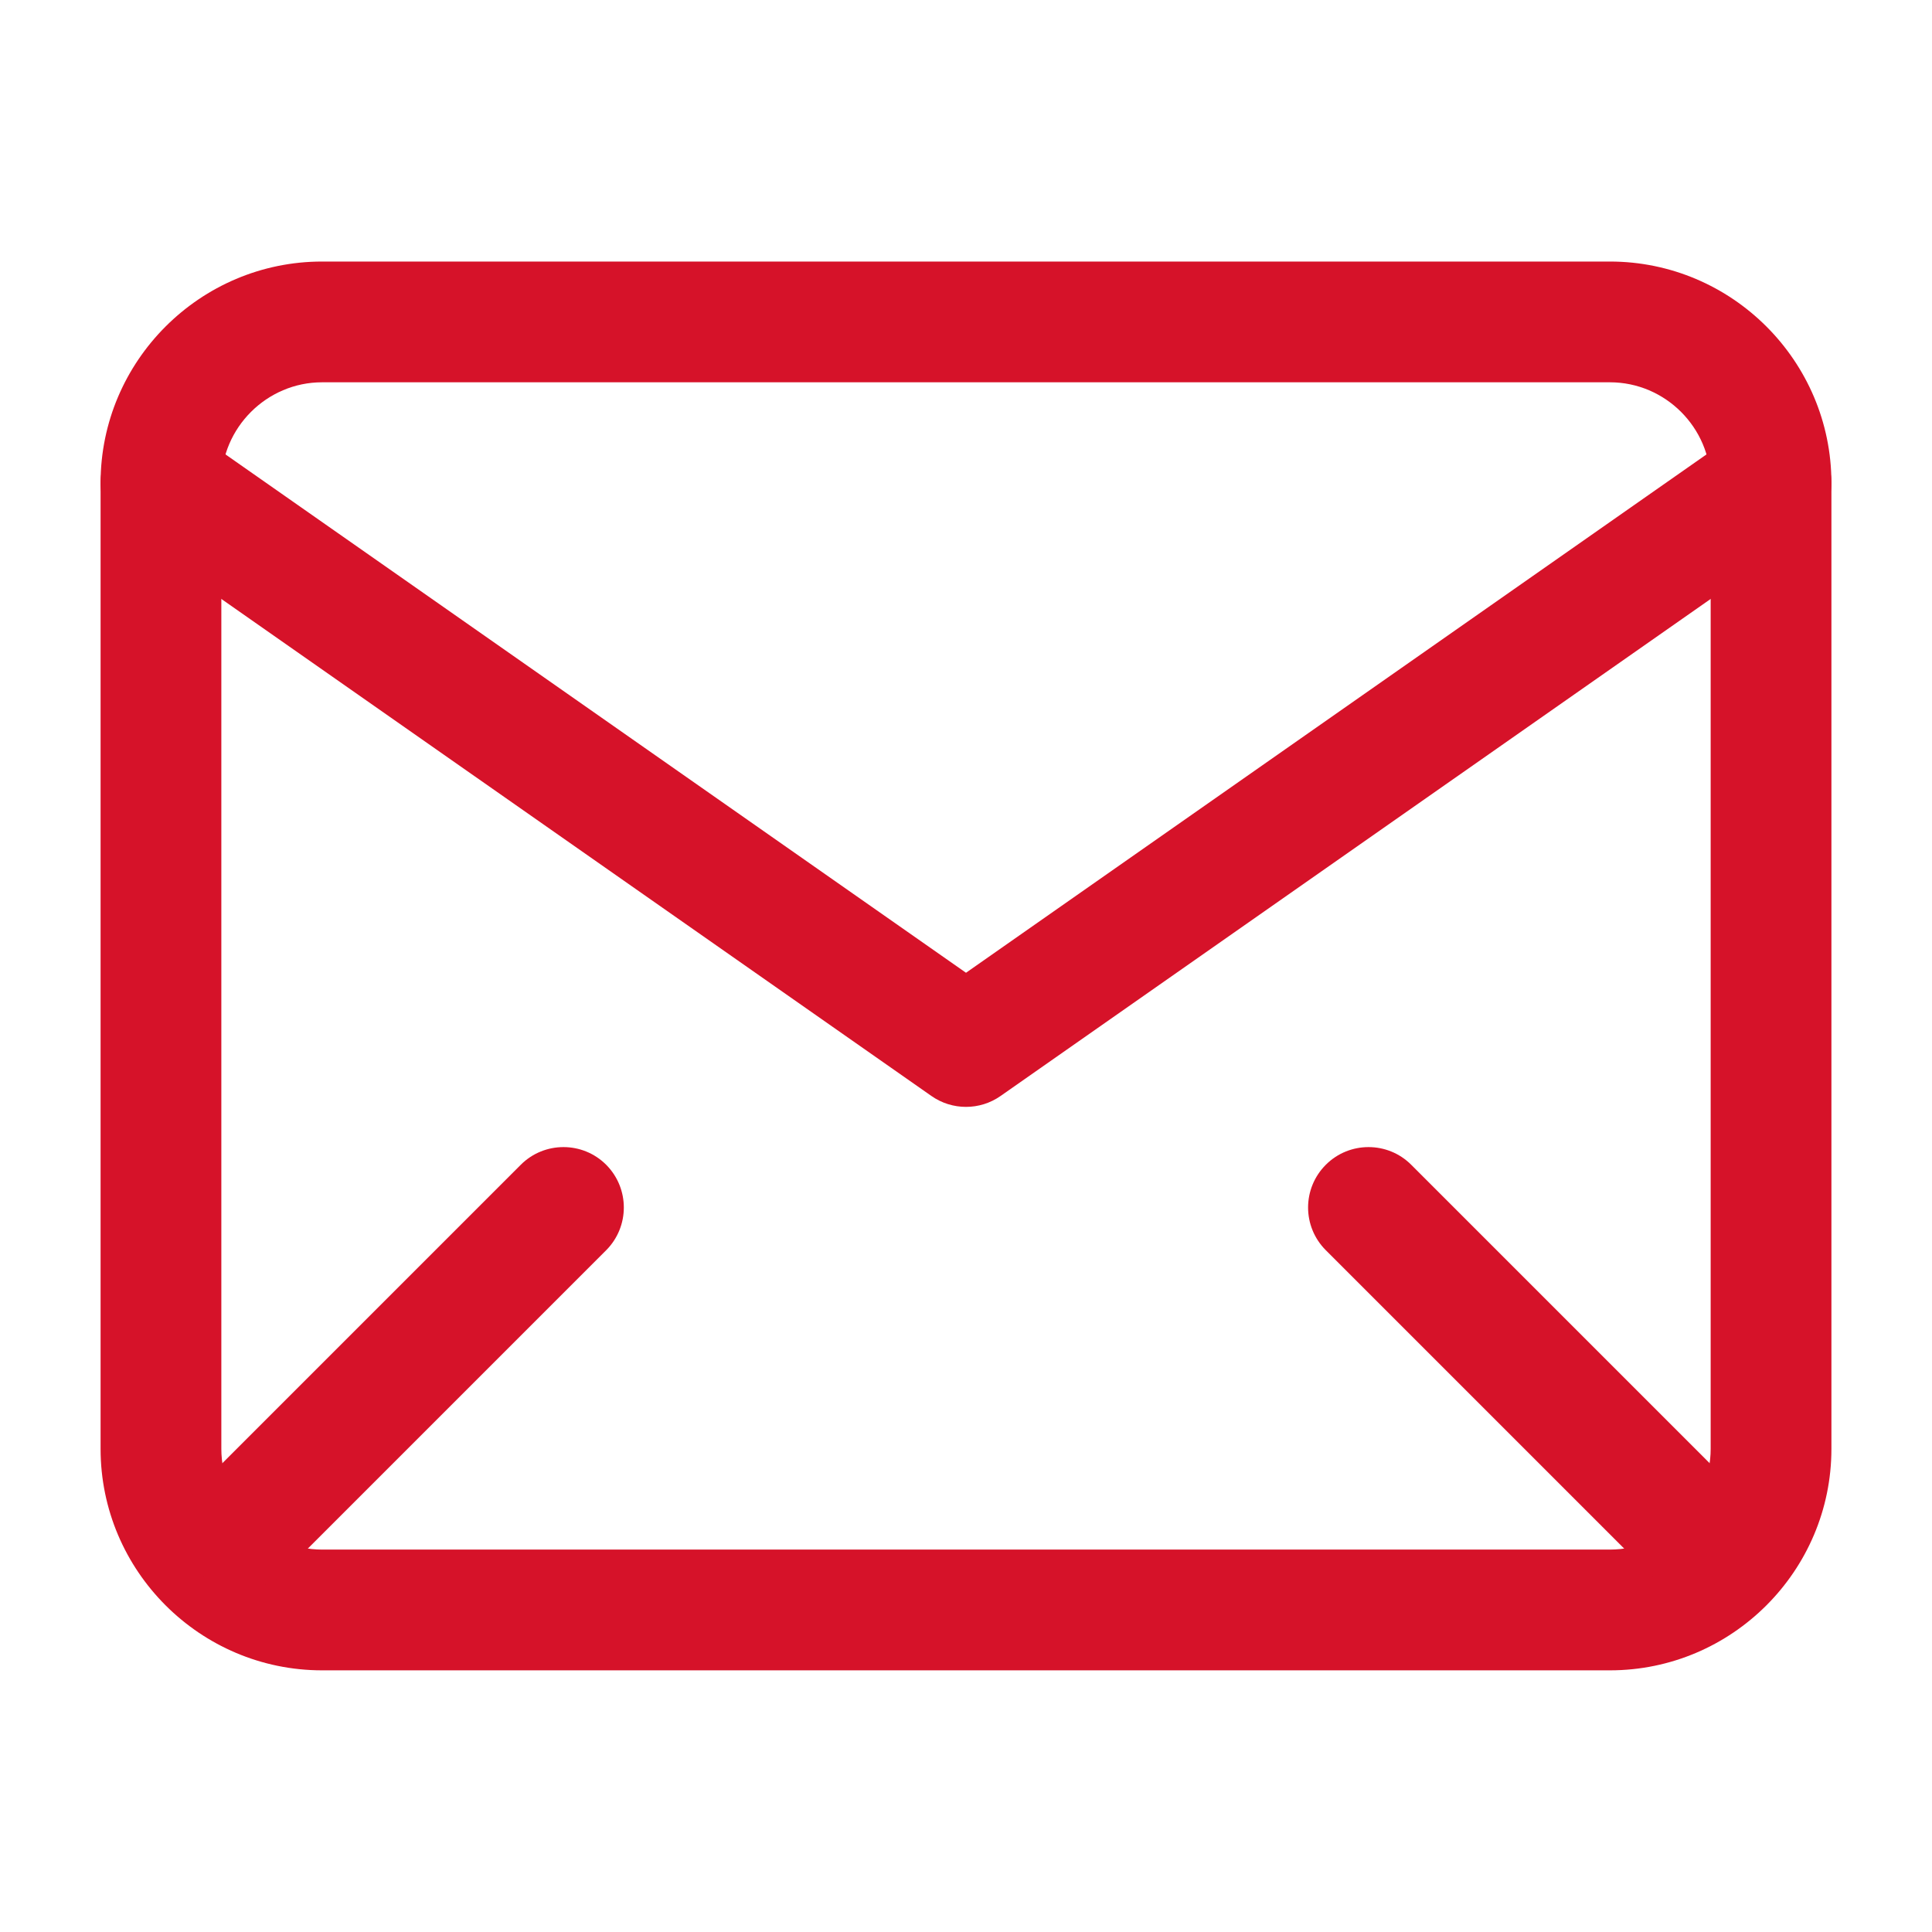 <svg width="16" height="16" viewBox="0 0 16 16" fill="none" xmlns="http://www.w3.org/2000/svg">
<path fill-rule="evenodd" clip-rule="evenodd" d="M2.667 3.166C2.21 3.166 1.833 3.542 1.833 3.999V11.999C1.833 12.457 2.21 12.833 2.667 12.833H13.333C13.791 12.833 14.167 12.457 14.167 11.999V3.999C14.167 3.542 13.791 3.166 13.333 3.166H2.667ZM0.833 3.999C0.833 2.99 1.657 2.166 2.667 2.166H13.333C14.343 2.166 15.167 2.99 15.167 3.999V11.999C15.167 13.009 14.343 13.833 13.333 13.833H2.667C1.657 13.833 0.833 13.009 0.833 11.999V3.999Z" fill="#D61229"/>
<path fill-rule="evenodd" clip-rule="evenodd" d="M0.924 3.713C1.082 3.487 1.394 3.432 1.62 3.59L8 8.056L14.38 3.59C14.606 3.432 14.918 3.487 15.076 3.713C15.235 3.94 15.18 4.251 14.953 4.41L8.287 9.076C8.115 9.197 7.885 9.197 7.713 9.076L1.047 4.41C0.82 4.251 0.765 3.94 0.924 3.713Z" fill="#D61229"/>
<path fill-rule="evenodd" clip-rule="evenodd" d="M5.02 9.646C5.215 9.842 5.215 10.158 5.02 10.354L2.354 13.02C2.158 13.216 1.842 13.216 1.646 13.02C1.451 12.825 1.451 12.508 1.646 12.313L4.313 9.646C4.508 9.451 4.825 9.451 5.02 9.646Z" fill="#D61229"/>
<path fill-rule="evenodd" clip-rule="evenodd" d="M10.98 9.646C10.784 9.842 10.784 10.158 10.98 10.354L13.646 13.02C13.842 13.216 14.158 13.216 14.354 13.02C14.549 12.825 14.549 12.508 14.354 12.313L11.687 9.646C11.492 9.451 11.175 9.451 10.98 9.646Z" fill="#D61229"/>
</svg>
